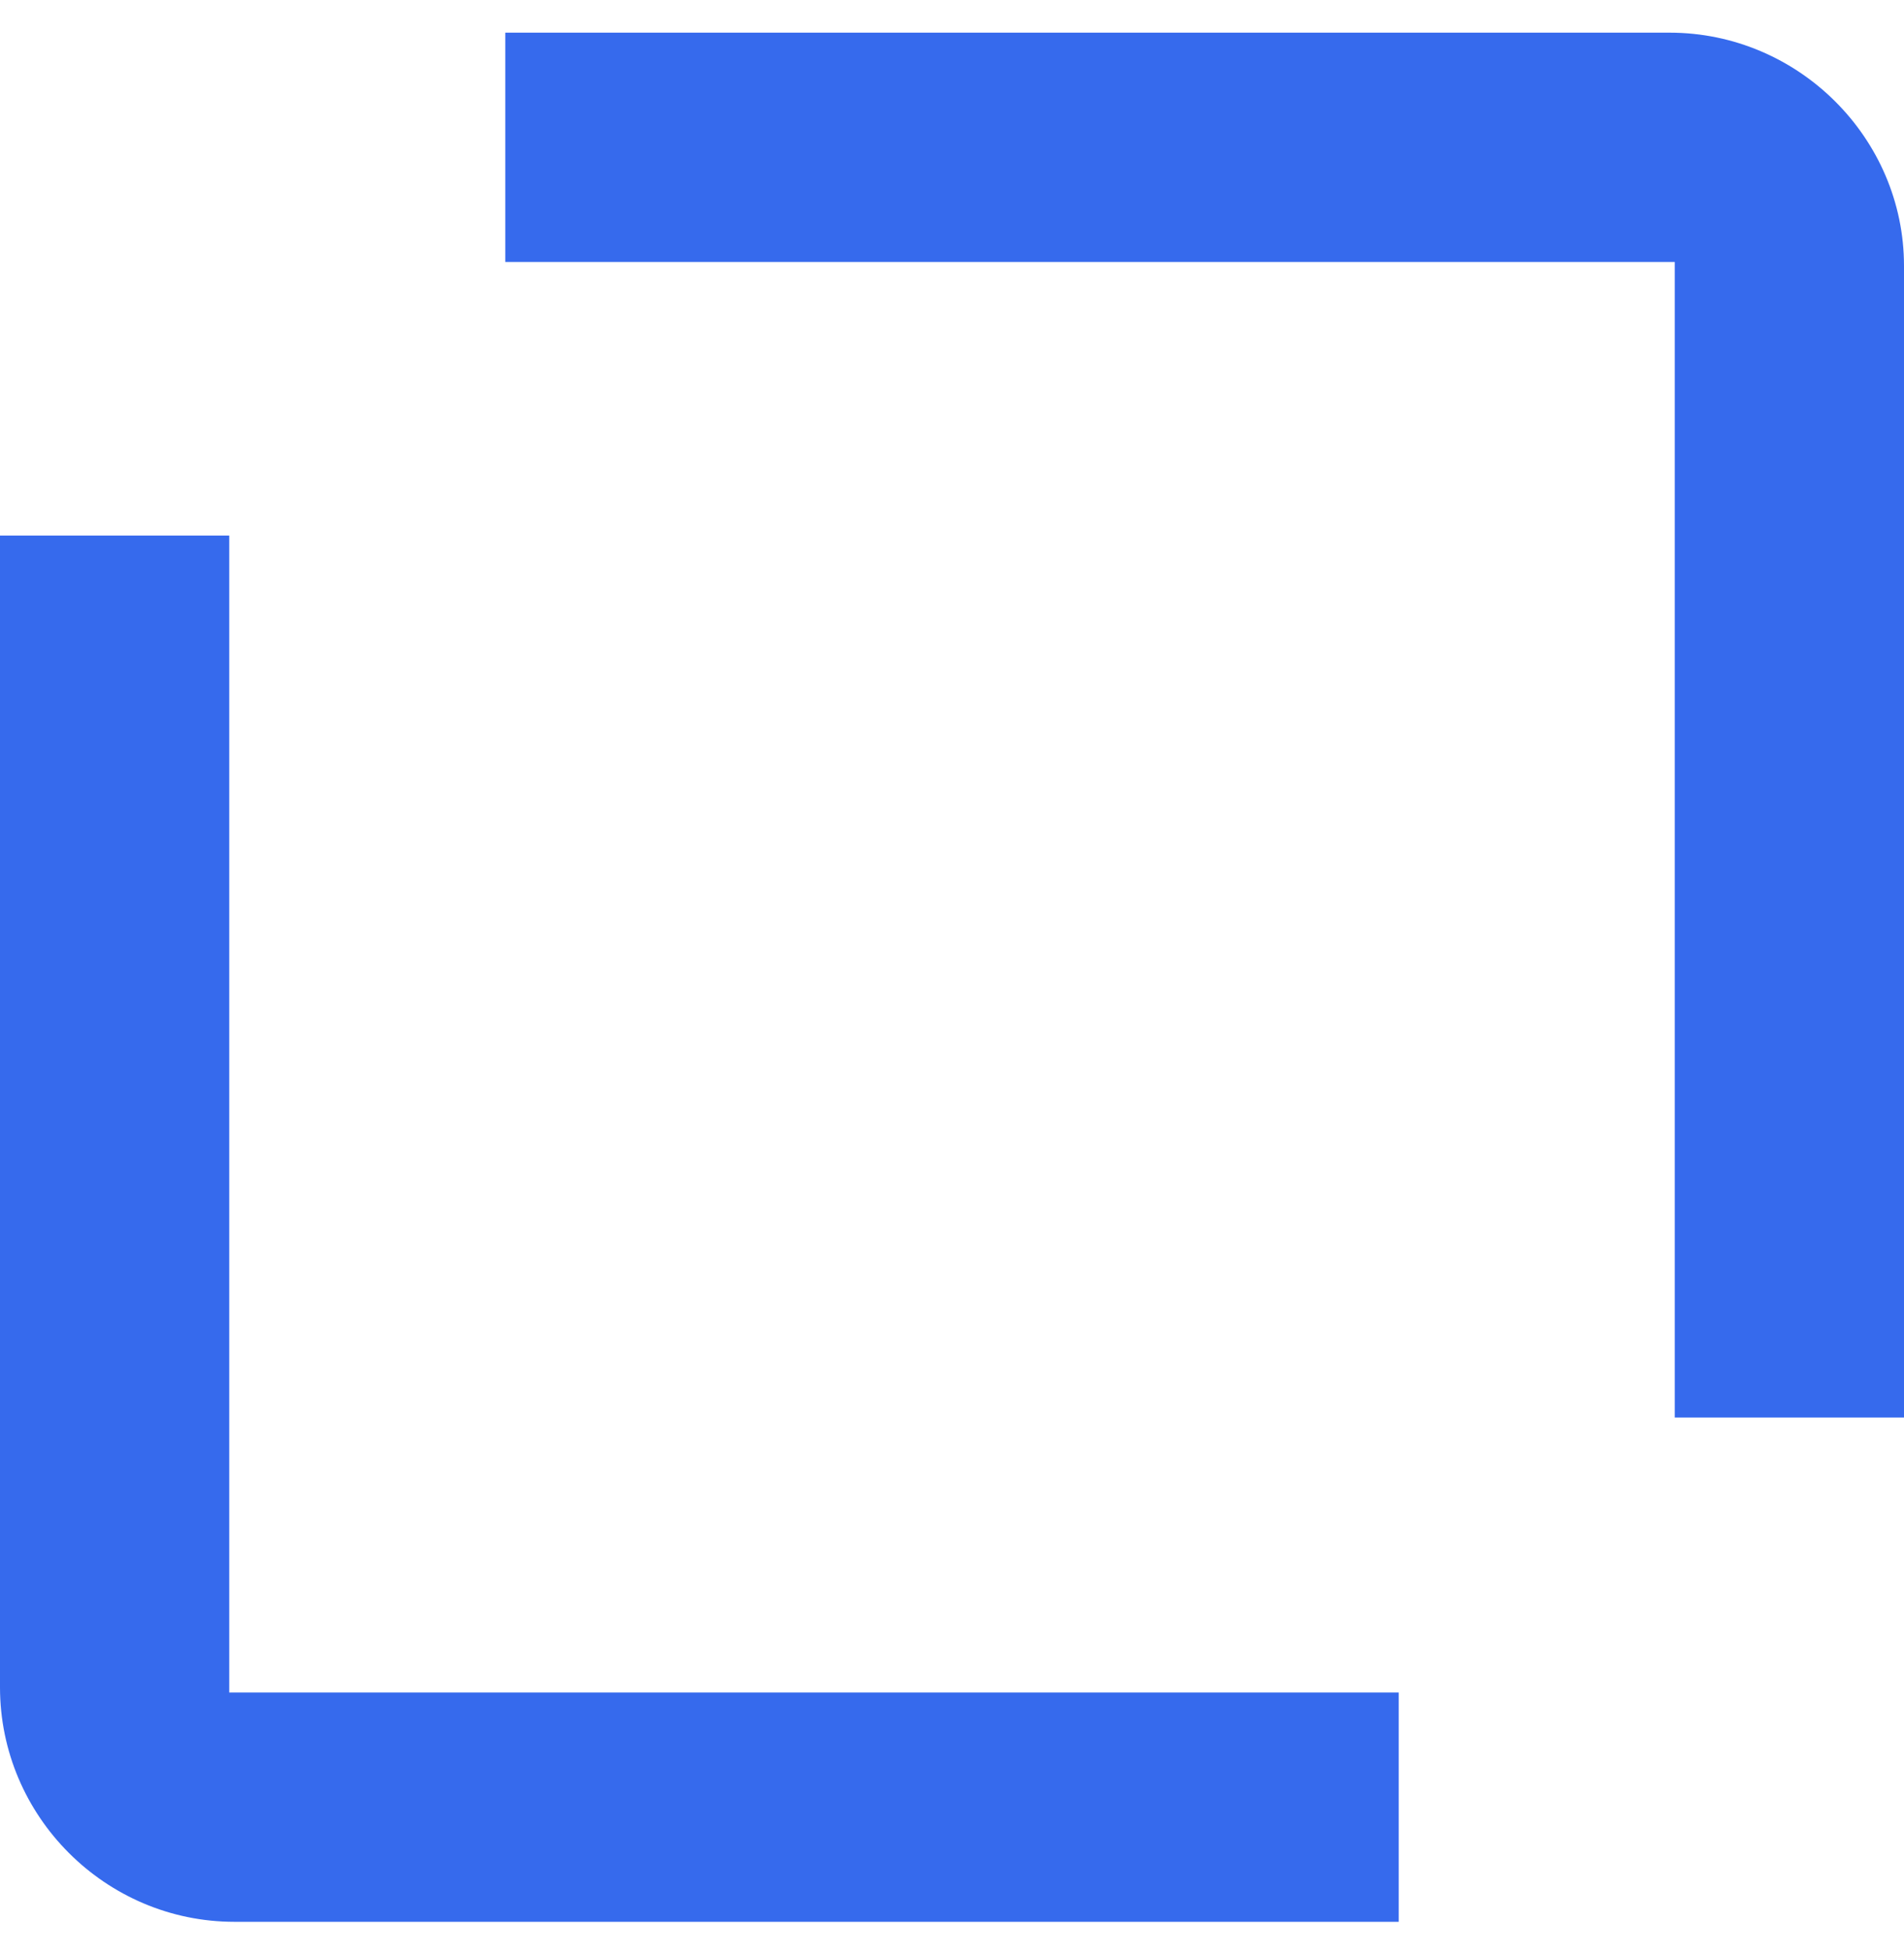 <?xml version="1.0" encoding="UTF-8"?> <svg xmlns="http://www.w3.org/2000/svg" width="40" height="41" viewBox="0 0 40 41" fill="none"><path d="M35.075 0.686H10.615V5.501H35.185V29.769H40V5.583C40 2.902 37.784 0.686 35.075 0.686Z" fill="#366AED"></path><path d="M4.815 11.247H0V35.433C0 38.142 2.216 40.358 4.925 40.358H29.385V35.542H4.815V11.247Z" fill="#366AED"></path></svg> 